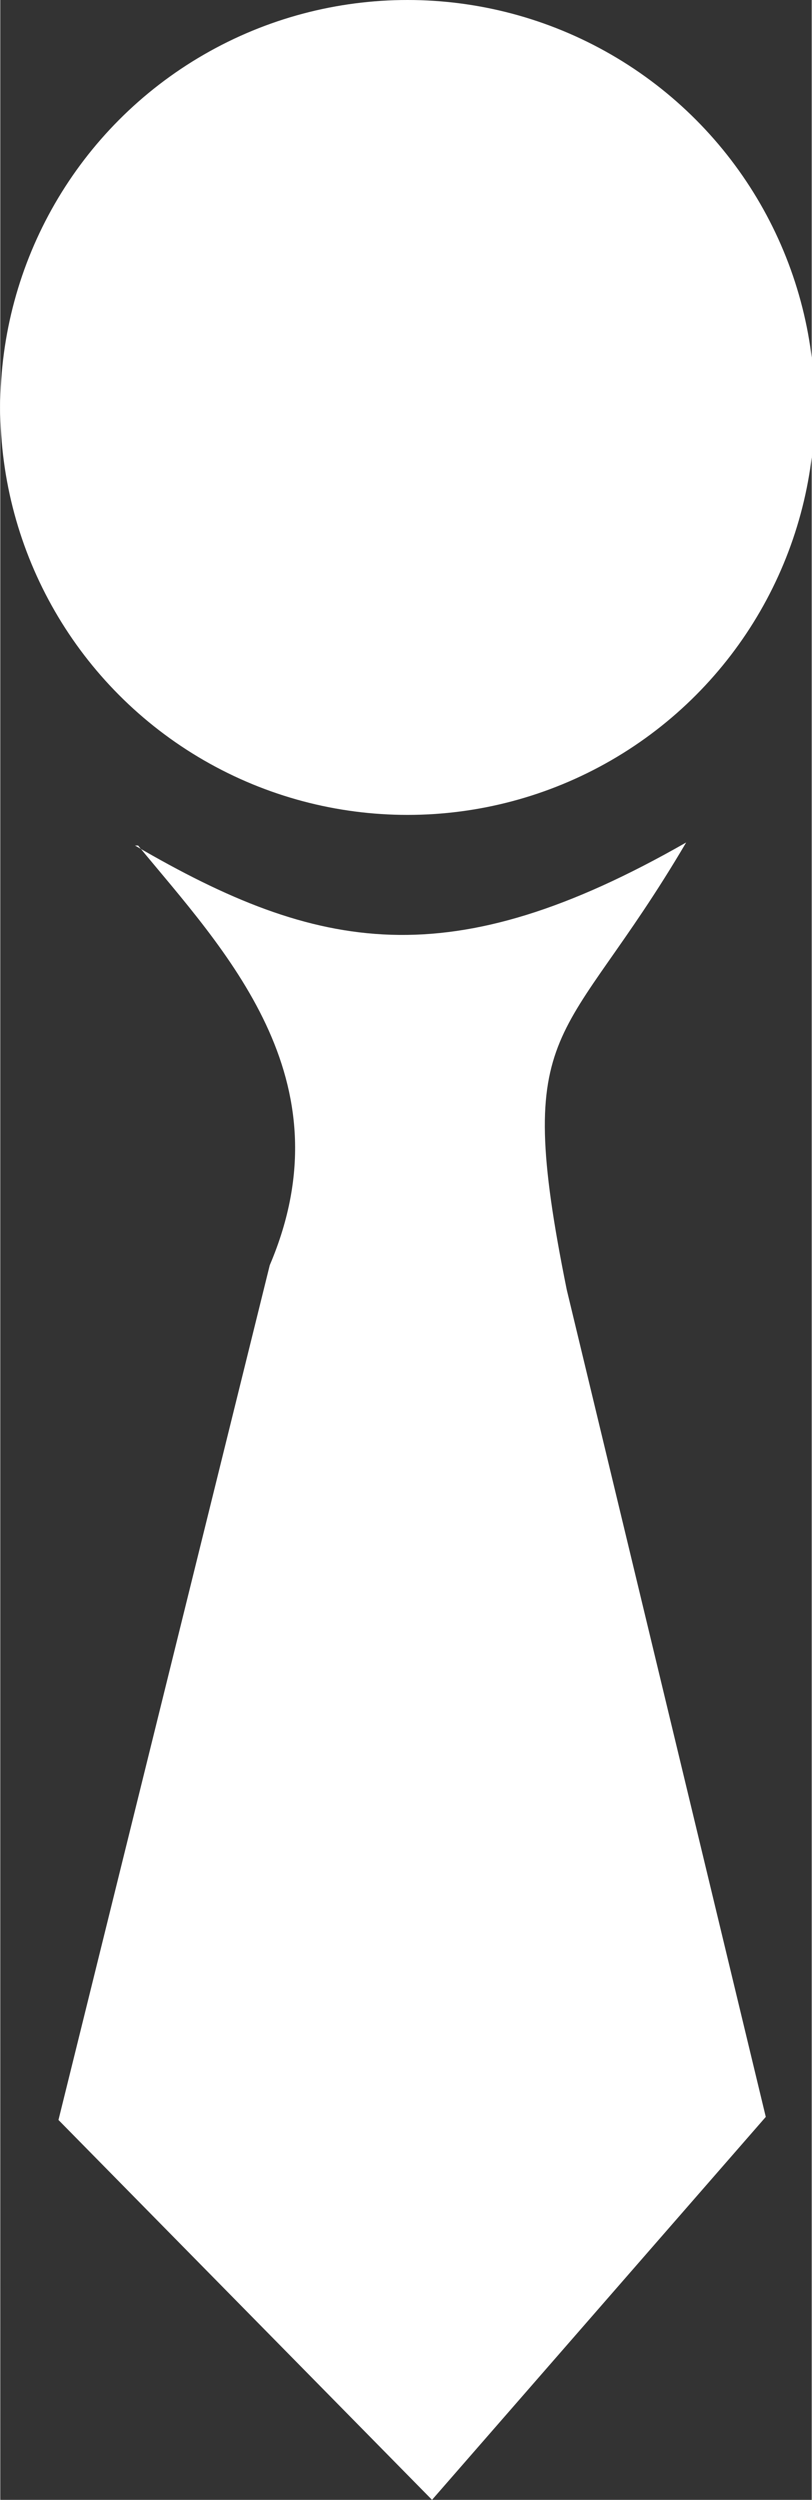<?xml version="1.0" encoding="UTF-8"?>
<!DOCTYPE svg PUBLIC "-//W3C//DTD SVG 1.1//EN" "http://www.w3.org/Graphics/SVG/1.1/DTD/svg11.dtd">
<!-- Creator: CorelDRAW (Evaluation Version) -->
<svg xmlns="http://www.w3.org/2000/svg" xml:space="preserve" width="3.714mm" height="11.428mm" version="1.1" style="shape-rendering:geometricPrecision; text-rendering:geometricPrecision; image-rendering:optimizeQuality; fill-rule:evenodd; clip-rule:evenodd"
viewBox="0 0 2.65 8.16"
 xmlns:xlink="http://www.w3.org/1999/xlink"
 xmlns:xodm="http://www.corel.com/coreldraw/odm/2003">
 <rect x="0" y="0" width="2.65" height="8.16" fill="#333333" stroke="none"/>
 <defs>
  <style type="text/css">
   <![CDATA[
    .fil0 {fill:white}
   ]]>
  </style>
 </defs>
 <g id="Layer_x0020_1">
  <circle class="fil0" cx="1.33" cy="1.33" r="1.33"/>
  <path class="fil0" d="M0.45 2.76c0.28,0.34 0.69,0.76 0.43,1.37l-0.69 2.79 1.22 1.24 1.09 -1.25 -0.65 -2.7c-0.18,-0.89 -0.01,-0.78 0.39,-1.46 -0.77,0.44 -1.2,0.36 -1.8,0.01z"/>
 </g>
</svg>
